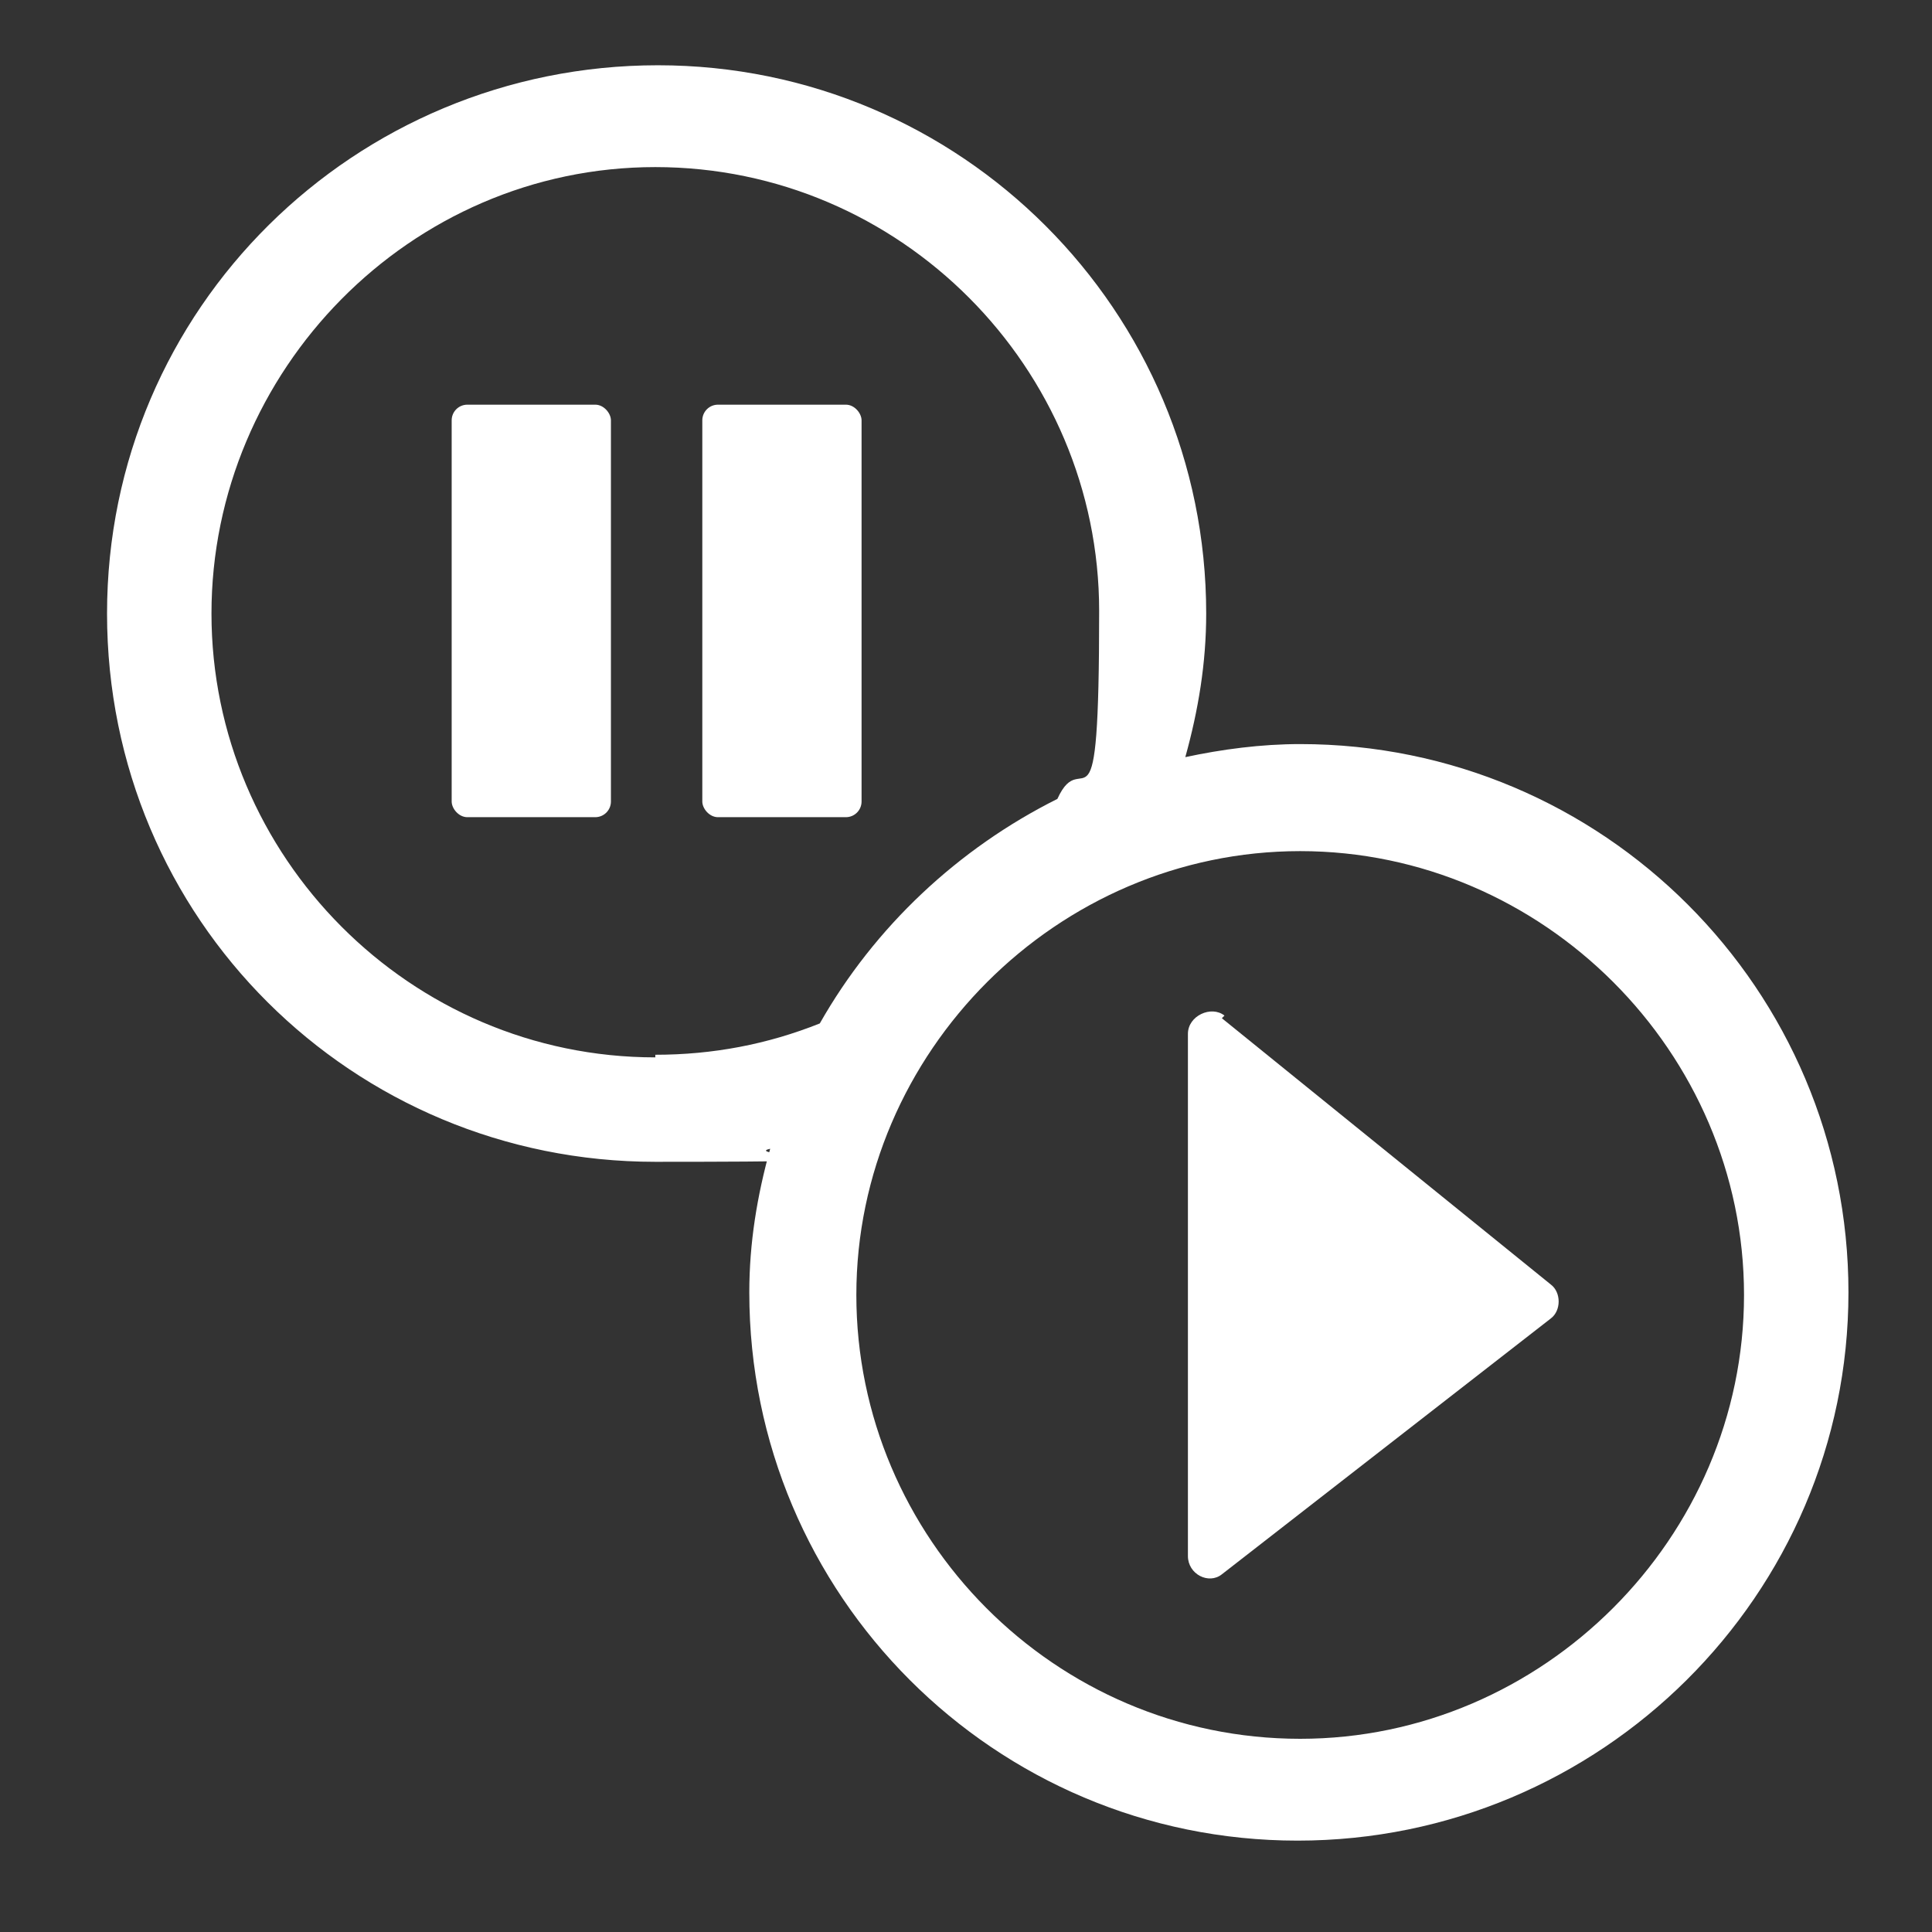 <?xml version="1.0" encoding="UTF-8"?>
<svg xmlns="http://www.w3.org/2000/svg" version="1.1" viewBox="0 0 74 74">
  <rect x="0" y="0" width="74" height="74" fill="#333333" stroke="none"/>
  <defs>
    <style>
      .cls-1 {
        fill: #fff;
      }
    </style>
  </defs>
  <!-- Generator: Adobe Illustrator 28.6.0, SVG Export Plug-In . SVG Version: 1.2.0 Build 709)  -->
  <g>
    <g id="Layer_1">
      <rect class="cls-1" x="17.3" y="15.5" width="6.1" height="15.8" rx=".6" ry=".6"/>
      <rect class="cls-1" x="26.9" y="15.5" width="6.1" height="15.8" rx=".6" ry=".6"/>
      <path class="cls-1" d="M46.9,38.9c-.5-.4-1.4,0-1.4.7v20c0,.7.8,1.1,1.3.7l12.6-9.8c.4-.3.4-1,0-1.3,0,0-12.6-10.2-12.6-10.2Z"/>
      <path class="cls-1" d="M49.8,28.5c-1.5,0-3,.2-4.4.5.5-1.8.8-3.6.8-5.5,0-11.6-9.4-21-21-21S4.1,11.8,4.1,23.5s9.4,21,21,21,3-.2,4.4-.5c-.5,1.8-.8,3.6-.8,5.5,0,11.6,9.4,21,21,21s21.1-9.4,21.1-21-9.4-21-21-21h0ZM25.1,40.5c-9.4,0-17-7.7-17-17S15.7,6.4,25.1,6.4s17,7.7,17,17-.6,5-1.6,7.2c-3.8,1.9-7,4.9-9.1,8.6-2,.8-4.1,1.2-6.3,1.2h0ZM49.8,66.6c-9.4,0-17-7.7-17-17s7.7-17,17-17,17,7.7,17,17-7.7,17-17,17Z"/>
    </g>
  </g>
</svg>